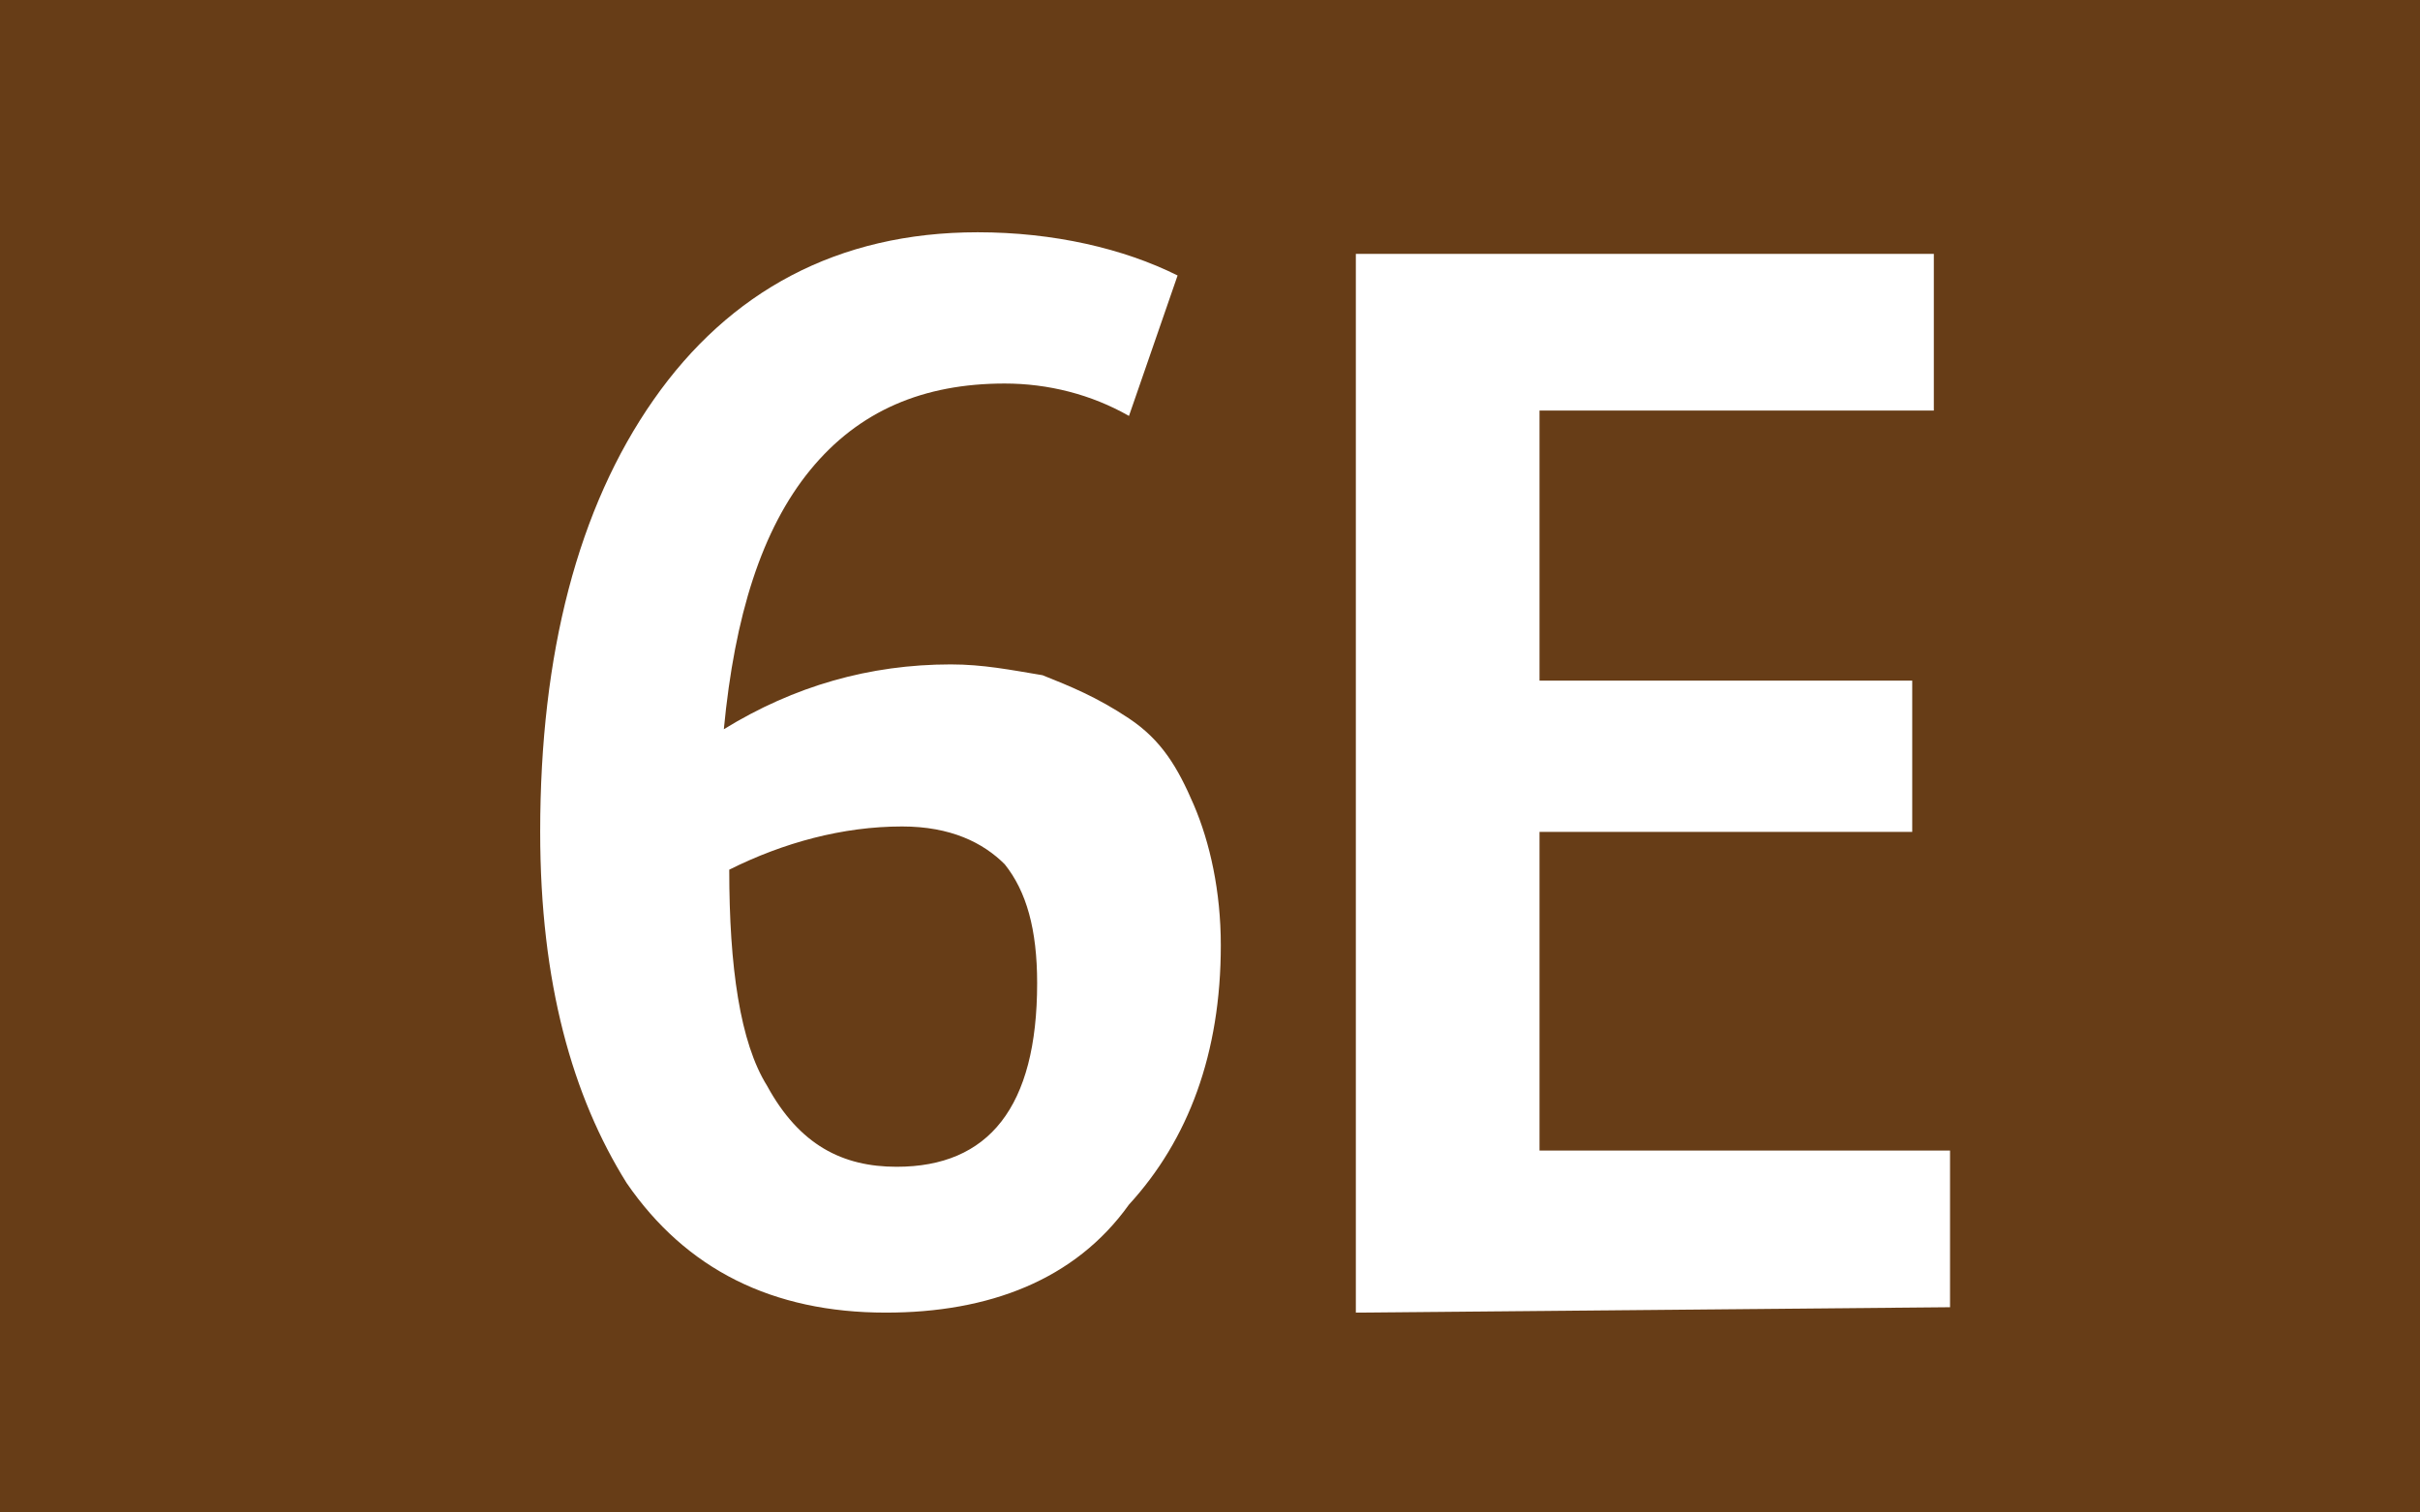 <?xml version="1.0" encoding="UTF-8"?><svg id="a" xmlns="http://www.w3.org/2000/svg" viewBox="0 0 44.8 28"><defs><style>.c{fill:#fff;}.d{fill:#673d17;}</style></defs><g id="b"><g><path class="d" d="M0,0H44.8V28H0V0Z"/><path class="c" d="M16.4,24.3c-2.1,0-3.7-.8-4.8-2.4-1-1.6-1.6-3.7-1.6-6.5,0-3.3,.7-6,2.1-8,1.4-2,3.4-3.1,6-3.1,1.4,0,2.7,.3,3.7,.8l-.9,2.6c-.7-.4-1.5-.6-2.3-.6-1.5,0-2.7,.5-3.6,1.6-.9,1.1-1.4,2.7-1.6,4.8,1.3-.8,2.7-1.2,4.2-1.2,.6,0,1.1,.1,1.7,.2,.5,.2,1,.4,1.6,.8s.9,.9,1.2,1.6,.5,1.6,.5,2.6c0,2-.6,3.6-1.7,4.8-1,1.4-2.6,2-4.5,2Zm.2-2.7c1.7,0,2.6-1.1,2.6-3.4,0-1-.2-1.7-.6-2.2-.4-.4-1-.7-1.9-.7-1.1,0-2.2,.3-3.2,.8,0,1.8,.2,3.2,.7,4,.6,1.1,1.4,1.5,2.4,1.5Z"/><path class="c" d="M25.1,24.3V4.7h10.7v2.9h-7.3v5h6.9v2.8h-6.9v5.9h7.6v2.9l-11,.1h0Z"/></g></g></svg>